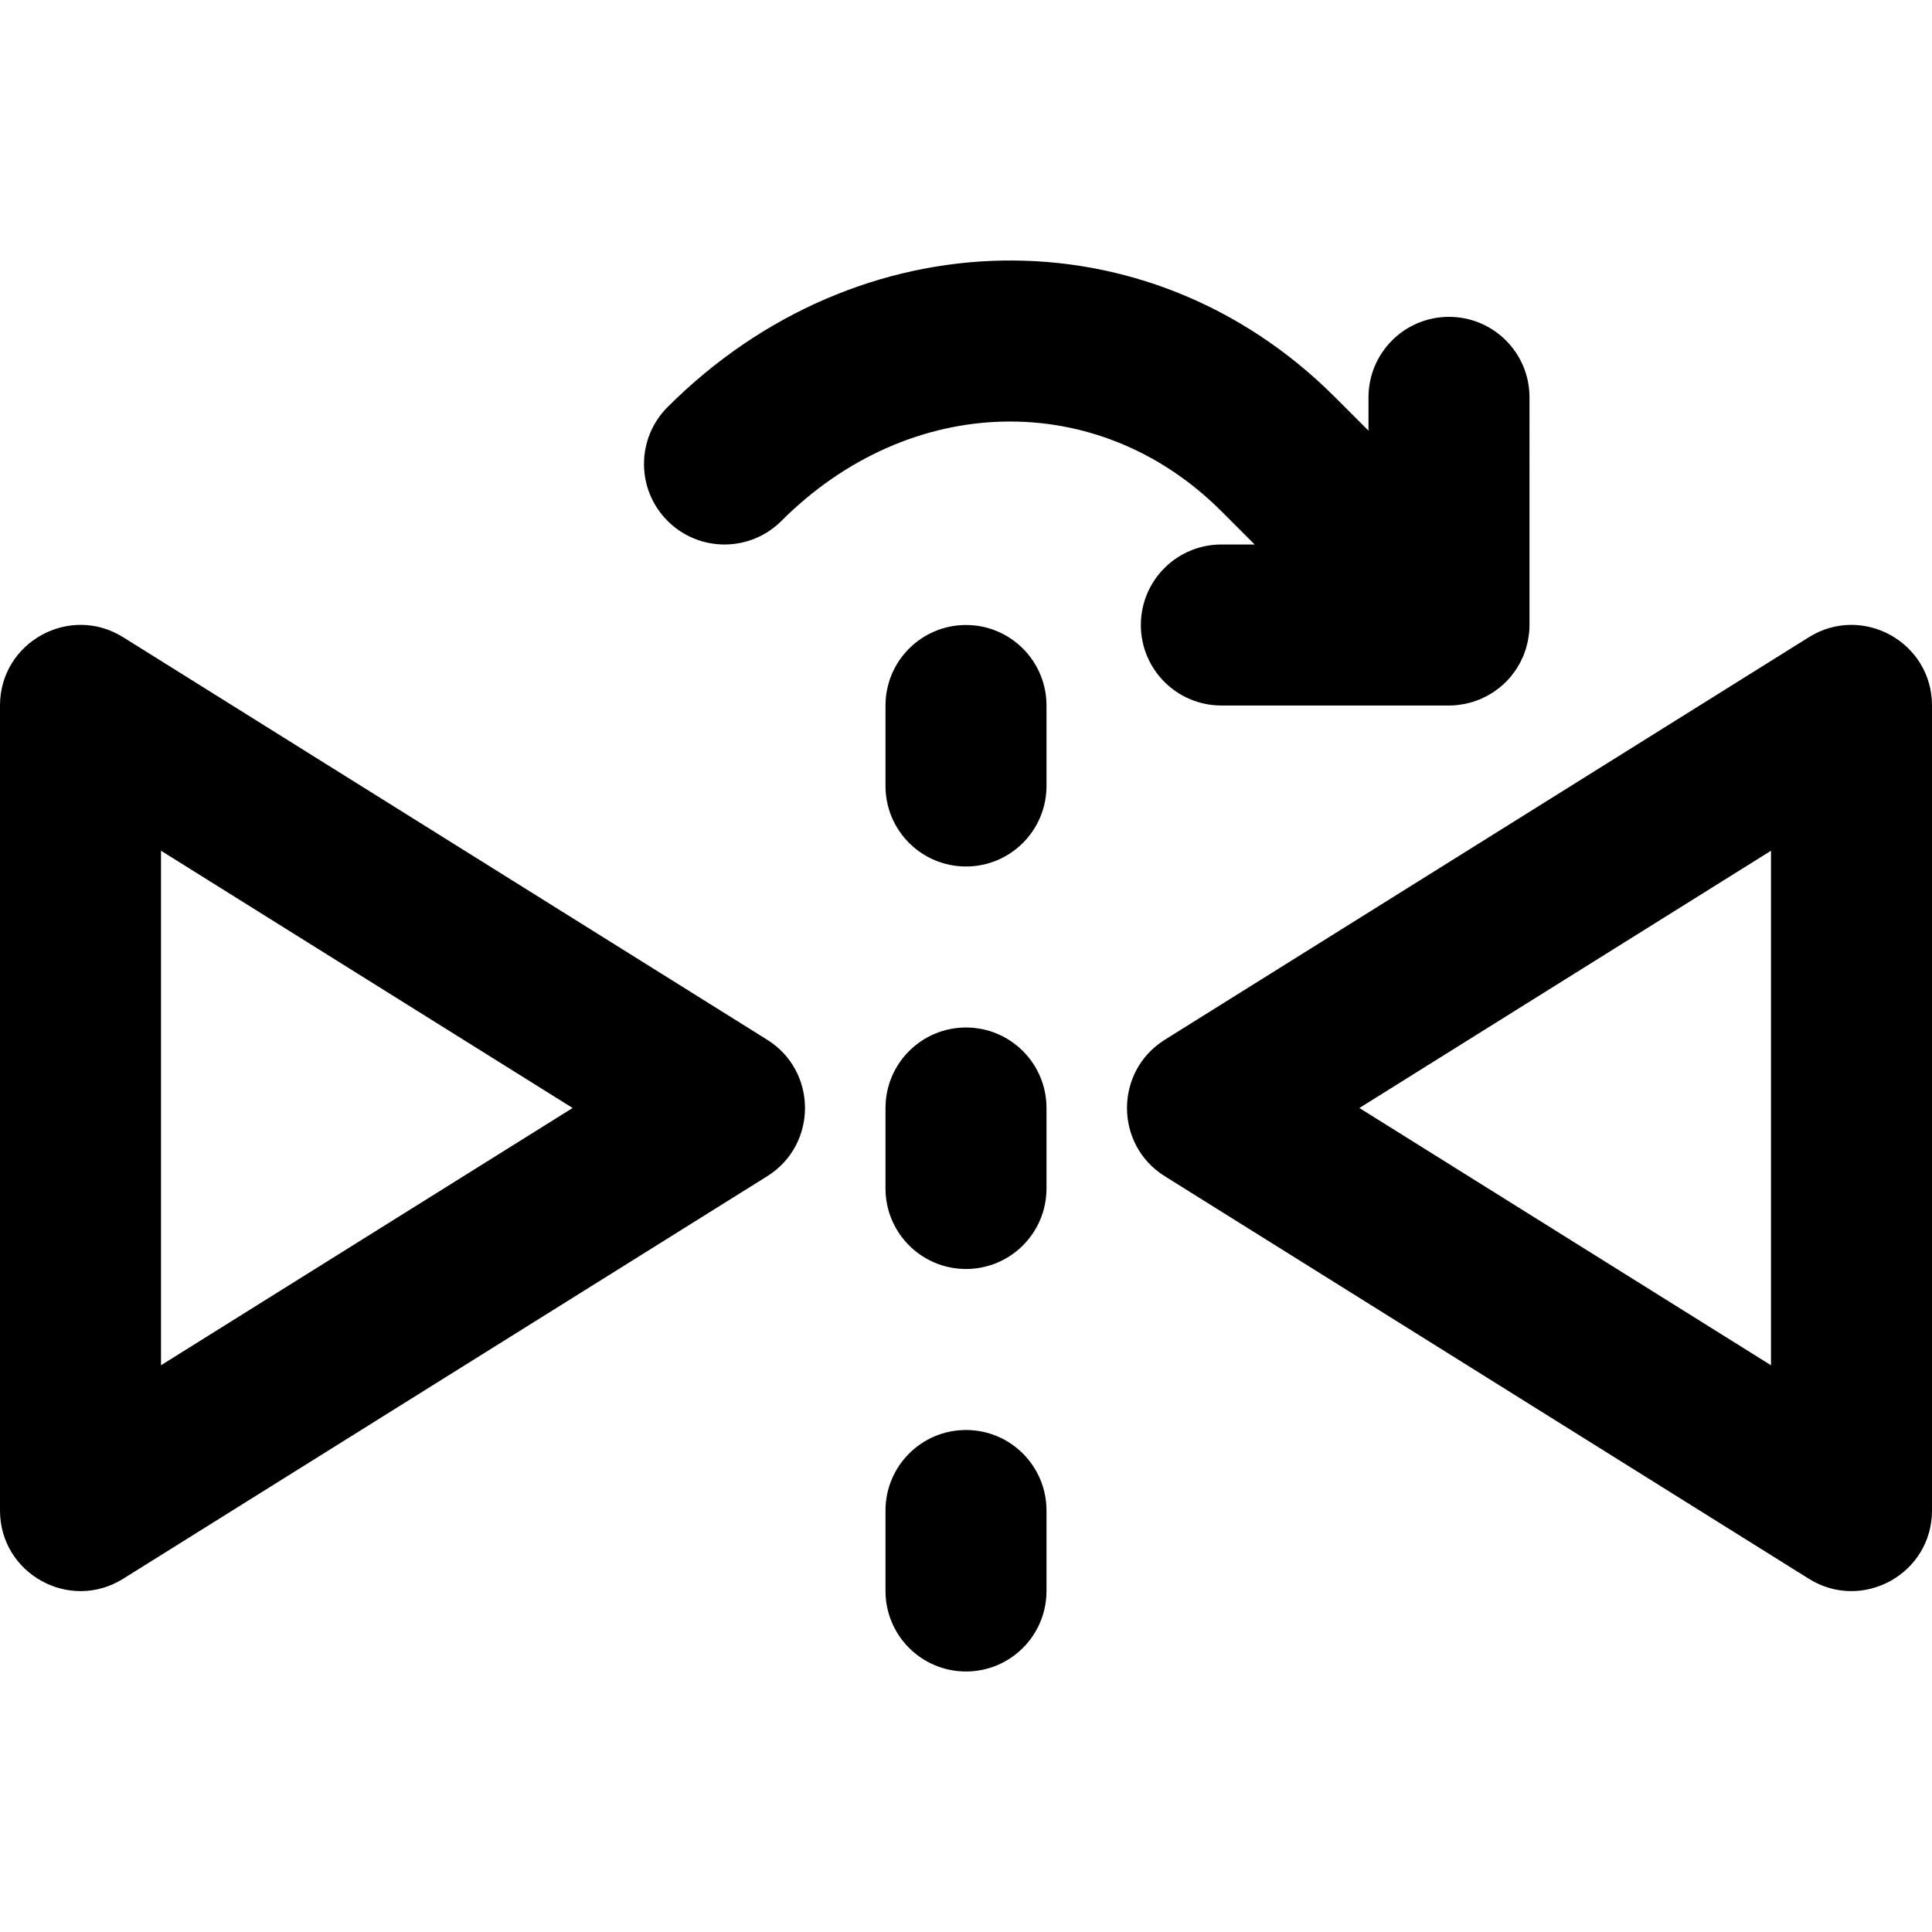 <?xml version="1.0" encoding="iso-8859-1"?>
<!-- Uploaded to: SVG Repo, www.svgrepo.com, Generator: SVG Repo Mixer Tools -->
<svg fill="#000000" height="800px" width="800px" version="1.1" id="Layer_1" xmlns="http://www.w3.org/2000/svg" xmlns:xlink="http://www.w3.org/1999/xlink" 
	 viewBox="0 0 512 512" xml:space="preserve">
<g>
	<g>
		<g>
			<path d="M203.307,275.54L32.64,168.873C18.431,159.993,0,170.208,0,186.964v213.333c0,16.756,18.431,26.971,32.64,18.091
				l170.667-106.667C216.676,303.366,216.676,283.895,203.307,275.54z M42.667,361.807V225.454l109.082,68.176L42.667,361.807z"/>
			<path d="M479.36,168.873L308.693,275.54c-13.369,8.356-13.369,27.826,0,36.181L479.36,418.388
				c14.209,8.881,32.64-1.335,32.64-18.091V186.964C512,170.208,493.569,159.993,479.36,168.873z M469.333,361.807l-109.082-68.176
				l109.082-68.176V361.807z"/>
			<path d="M256,165.631c-11.782,0-21.333,9.551-21.333,21.333v21.333c0,11.782,9.551,21.333,21.333,21.333
				s21.333-9.551,21.333-21.333v-21.333C277.333,175.182,267.782,165.631,256,165.631z"/>
			<path d="M256,378.964c-11.782,0-21.333,9.551-21.333,21.333v21.333c0,11.782,9.551,21.333,21.333,21.333
				s21.333-9.551,21.333-21.333v-21.333C277.333,388.515,267.782,378.964,256,378.964z"/>
			<path d="M256,272.297c-11.782,0-21.333,9.551-21.333,21.333v21.333c0,11.782,9.551,21.333,21.333,21.333
				s21.333-9.551,21.333-21.333v-21.333C277.333,281.848,267.782,272.297,256,272.297z"/>
			<path d="M207.085,138.049c34.049-34.049,83.885-35.279,116.582-2.581l8.83,8.83h-8.827c-11.782,0-21.333,9.551-21.333,21.333
				c0,11.782,9.551,21.333,21.333,21.333H384c0.703,0,1.405-0.037,2.105-0.106c0.315-0.031,0.621-0.09,0.932-0.135
				c0.378-0.054,0.756-0.098,1.13-0.173c0.358-0.071,0.704-0.169,1.055-0.258c0.324-0.081,0.649-0.152,0.969-0.249
				c0.344-0.104,0.677-0.233,1.013-0.354c0.32-0.115,0.642-0.22,0.957-0.35c0.315-0.131,0.617-0.284,0.924-0.429
				c0.324-0.153,0.65-0.296,0.968-0.466c0.295-0.158,0.575-0.338,0.861-0.509c0.311-0.186,0.626-0.362,0.929-0.565
				c0.316-0.212,0.614-0.447,0.918-0.675c0.253-0.19,0.512-0.365,0.759-0.567c1.087-0.892,2.085-1.889,2.977-2.977
				c0.202-0.246,0.377-0.505,0.566-0.757c0.228-0.305,0.464-0.603,0.676-0.919c0.203-0.303,0.378-0.617,0.564-0.928
				c0.171-0.287,0.351-0.567,0.51-0.862c0.169-0.317,0.313-0.642,0.465-0.965c0.146-0.308,0.299-0.611,0.43-0.927
				c0.13-0.313,0.234-0.633,0.348-0.951c0.122-0.339,0.252-0.673,0.356-1.019c0.096-0.318,0.167-0.641,0.248-0.963
				c0.089-0.353,0.188-0.702,0.259-1.061c0.074-0.372,0.117-0.747,0.171-1.122c0.045-0.314,0.105-0.623,0.136-0.941
				c0.069-0.699,0.106-1.401,0.106-2.104c0,0,0-0.001,0-0.001V105.3c0-11.782-9.551-21.333-21.333-21.333
				c-11.782,0-21.333,9.551-21.333,21.333v8.827l-8.83-8.83c-49.702-49.702-126.535-47.806-176.922,2.581
				c-8.331,8.331-8.331,21.839,0,30.17S198.754,146.38,207.085,138.049z"/>
		</g>
	</g>
</g>
</svg>